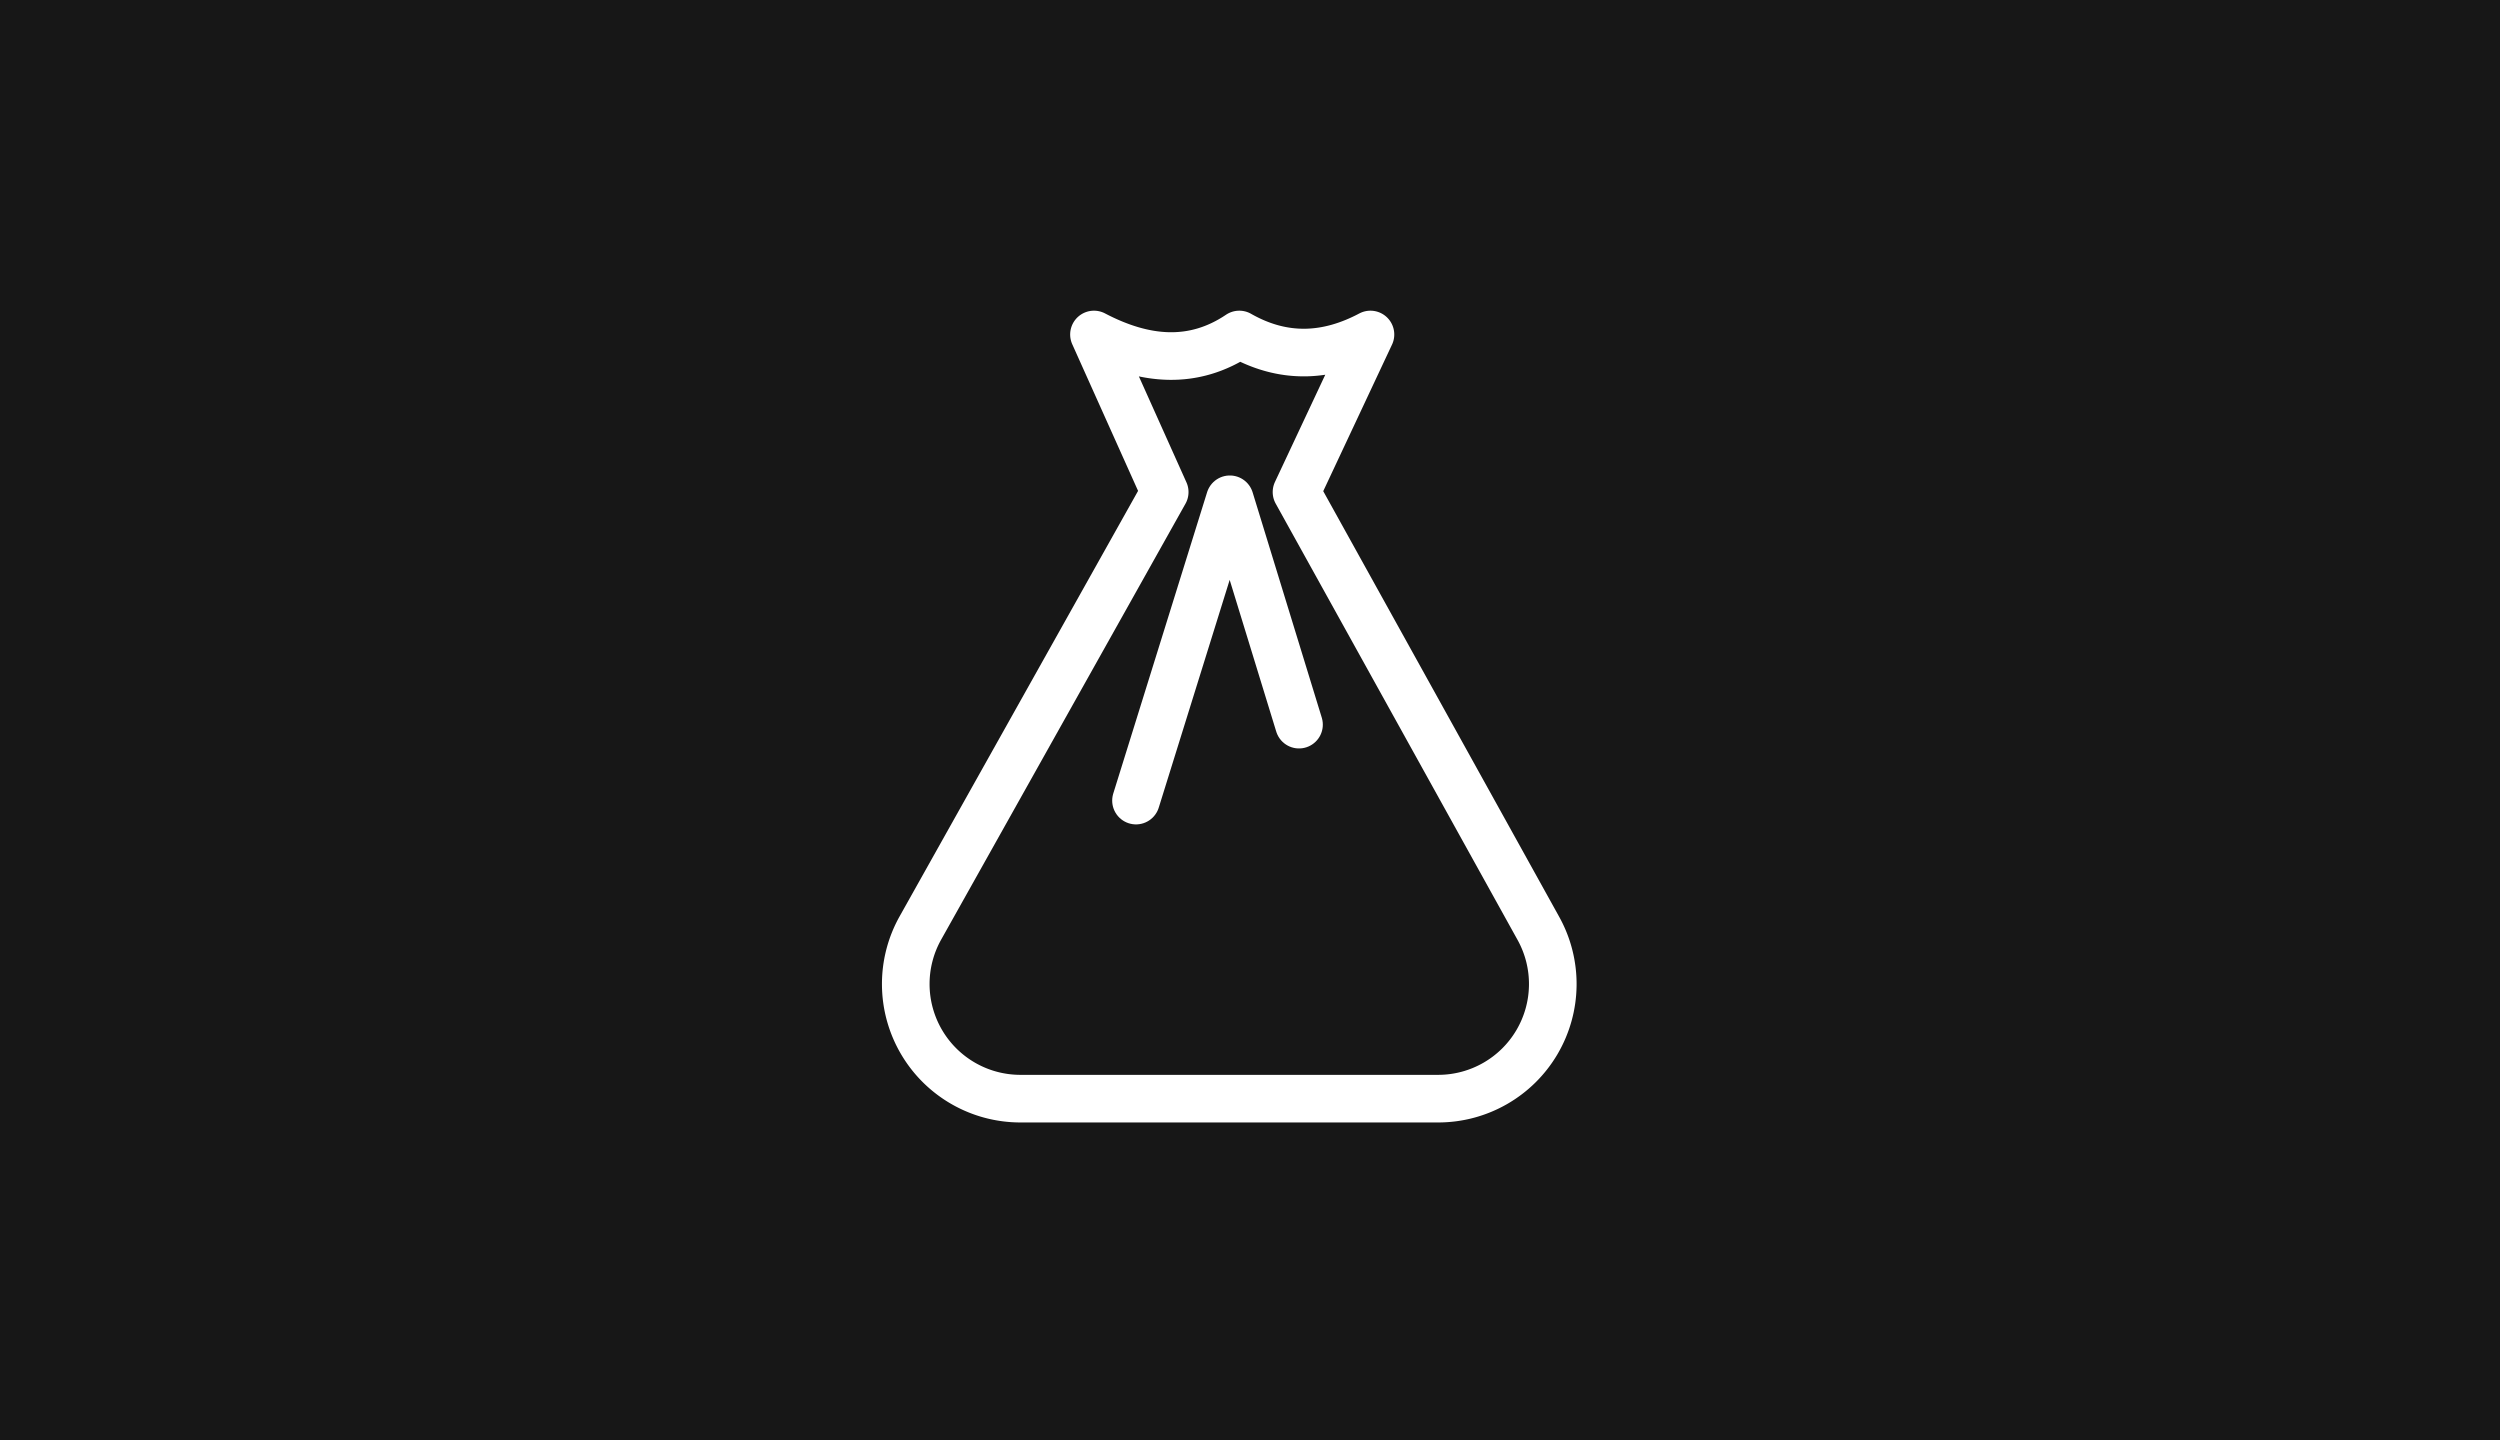 <svg xmlns="http://www.w3.org/2000/svg" width="210" height="121" viewBox="0 0 210 121"><g><g><path fill="#171717" d="M0 121V0h210v121z"/></g><g/><g><g><g><path fill="none" stroke="#fff" stroke-linecap="round" stroke-linejoin="round" stroke-miterlimit="20" stroke-width="4" d="M97.835 41.334v0L77.313 77.95a9.63 9.63 0 0 0 8.4 14.337h35.092a9.63 9.63 0 0 0 8.422-14.298l-20.32-36.656v0l6.211-13.235c-3.615 1.917-7.281 2.126-11.017 0-3.822 2.575-7.923 2.245-12.207 0z"/></g></g><g><g><path fill="none" stroke="#fff" stroke-linecap="round" stroke-linejoin="round" stroke-miterlimit="20" stroke-width="4" d="M95.424 67.25v0l7.883-25.31v0l5.81 18.93v0"/></g></g></g></g></svg>